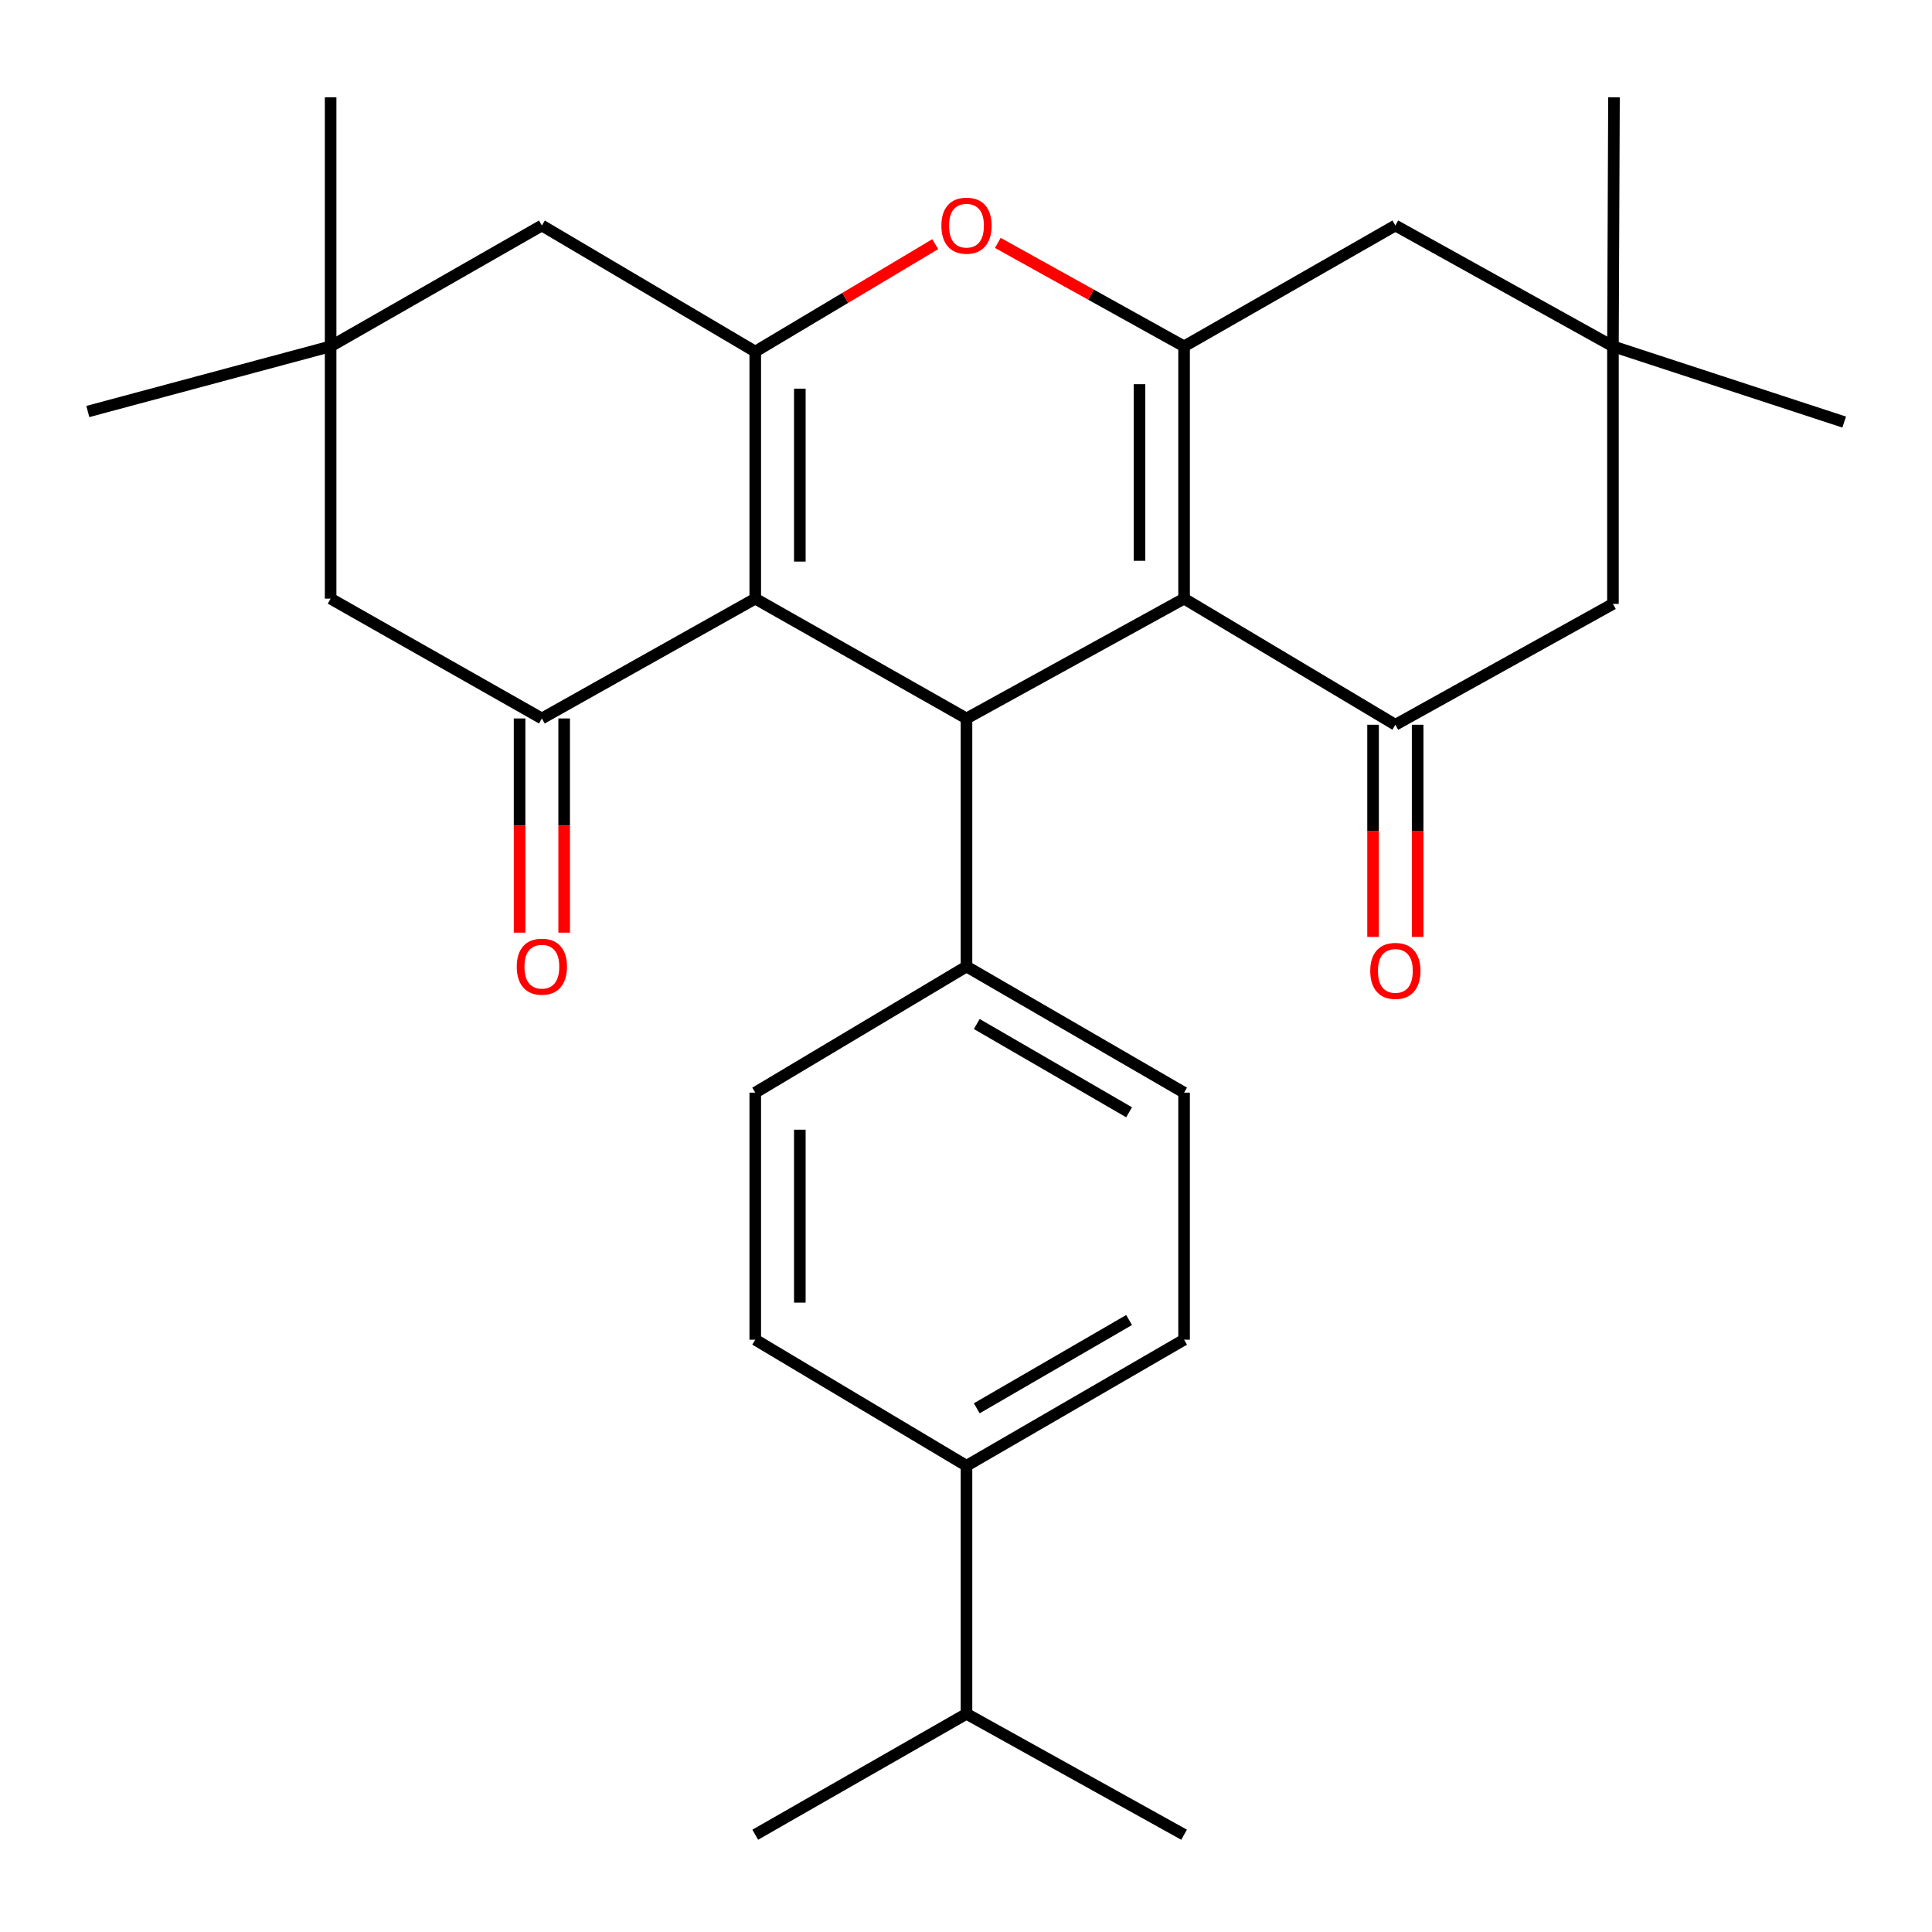 <?xml version='1.0' encoding='iso-8859-1'?>
<svg version='1.1' baseProfile='full'
              xmlns='http://www.w3.org/2000/svg'
                      xmlns:rdkit='http://www.rdkit.org/xml'
                      xmlns:xlink='http://www.w3.org/1999/xlink'
                  xml:space='preserve'
width='1000px' height='1000px' viewBox='0 0 1000 1000'>
<!-- END OF HEADER -->
<rect style='opacity:1.0;fill:#FFFFFF;stroke:none' width='1000' height='1000' x='0' y='0'> </rect>
<path class='bond-2' d='M 390.915,309.854 L 390.915,181.987' style='fill:none;fill-rule:evenodd;stroke:#000000;stroke-width:6px;stroke-linecap:butt;stroke-linejoin:miter;stroke-opacity:1' />
<path class='bond-2' d='M 413.991,290.674 L 413.991,201.167' style='fill:none;fill-rule:evenodd;stroke:#000000;stroke-width:6px;stroke-linecap:butt;stroke-linejoin:miter;stroke-opacity:1' />
<path class='bond-3' d='M 390.915,309.854 L 500.256,371.877' style='fill:none;fill-rule:evenodd;stroke:#000000;stroke-width:6px;stroke-linecap:butt;stroke-linejoin:miter;stroke-opacity:1' />
<path class='bond-6' d='M 390.915,309.854 L 280.471,371.877' style='fill:none;fill-rule:evenodd;stroke:#000000;stroke-width:6px;stroke-linecap:butt;stroke-linejoin:miter;stroke-opacity:1' />
<path class='bond-0' d='M 612.88,309.854 L 500.256,371.877' style='fill:none;fill-rule:evenodd;stroke:#000000;stroke-width:6px;stroke-linecap:butt;stroke-linejoin:miter;stroke-opacity:1' />
<path class='bond-1' d='M 612.88,309.854 L 612.88,179.27' style='fill:none;fill-rule:evenodd;stroke:#000000;stroke-width:6px;stroke-linecap:butt;stroke-linejoin:miter;stroke-opacity:1' />
<path class='bond-1' d='M 589.804,290.266 L 589.804,198.857' style='fill:none;fill-rule:evenodd;stroke:#000000;stroke-width:6px;stroke-linecap:butt;stroke-linejoin:miter;stroke-opacity:1' />
<path class='bond-5' d='M 612.88,309.854 L 722.234,375.133' style='fill:none;fill-rule:evenodd;stroke:#000000;stroke-width:6px;stroke-linecap:butt;stroke-linejoin:miter;stroke-opacity:1' />
<path class='bond-7' d='M 612.88,179.27 L 722.234,116.721' style='fill:none;fill-rule:evenodd;stroke:#000000;stroke-width:6px;stroke-linecap:butt;stroke-linejoin:miter;stroke-opacity:1' />
<path class='bond-28' d='M 612.88,179.27 L 564.679,152.5' style='fill:none;fill-rule:evenodd;stroke:#000000;stroke-width:6px;stroke-linecap:butt;stroke-linejoin:miter;stroke-opacity:1' />
<path class='bond-28' d='M 564.679,152.5 L 516.477,125.729' style='fill:none;fill-rule:evenodd;stroke:#FF0000;stroke-width:6px;stroke-linecap:butt;stroke-linejoin:miter;stroke-opacity:1' />
<path class='bond-4' d='M 390.915,181.987 L 437.494,154.184' style='fill:none;fill-rule:evenodd;stroke:#000000;stroke-width:6px;stroke-linecap:butt;stroke-linejoin:miter;stroke-opacity:1' />
<path class='bond-4' d='M 437.494,154.184 L 484.073,126.381' style='fill:none;fill-rule:evenodd;stroke:#FF0000;stroke-width:6px;stroke-linecap:butt;stroke-linejoin:miter;stroke-opacity:1' />
<path class='bond-8' d='M 390.915,181.987 L 280.471,116.721' style='fill:none;fill-rule:evenodd;stroke:#000000;stroke-width:6px;stroke-linecap:butt;stroke-linejoin:miter;stroke-opacity:1' />
<path class='bond-13' d='M 500.256,371.877 L 500.256,500.269' style='fill:none;fill-rule:evenodd;stroke:#000000;stroke-width:6px;stroke-linecap:butt;stroke-linejoin:miter;stroke-opacity:1' />
<path class='bond-12' d='M 722.234,375.133 L 834.858,312.572' style='fill:none;fill-rule:evenodd;stroke:#000000;stroke-width:6px;stroke-linecap:butt;stroke-linejoin:miter;stroke-opacity:1' />
<path class='bond-15' d='M 710.696,375.133 L 710.696,430.04' style='fill:none;fill-rule:evenodd;stroke:#000000;stroke-width:6px;stroke-linecap:butt;stroke-linejoin:miter;stroke-opacity:1' />
<path class='bond-15' d='M 710.696,430.04 L 710.696,484.946' style='fill:none;fill-rule:evenodd;stroke:#FF0000;stroke-width:6px;stroke-linecap:butt;stroke-linejoin:miter;stroke-opacity:1' />
<path class='bond-15' d='M 733.772,375.133 L 733.772,430.04' style='fill:none;fill-rule:evenodd;stroke:#000000;stroke-width:6px;stroke-linecap:butt;stroke-linejoin:miter;stroke-opacity:1' />
<path class='bond-15' d='M 733.772,430.04 L 733.772,484.946' style='fill:none;fill-rule:evenodd;stroke:#FF0000;stroke-width:6px;stroke-linecap:butt;stroke-linejoin:miter;stroke-opacity:1' />
<path class='bond-11' d='M 280.471,371.877 L 171.129,309.854' style='fill:none;fill-rule:evenodd;stroke:#000000;stroke-width:6px;stroke-linecap:butt;stroke-linejoin:miter;stroke-opacity:1' />
<path class='bond-14' d='M 268.933,371.877 L 268.933,427.308' style='fill:none;fill-rule:evenodd;stroke:#000000;stroke-width:6px;stroke-linecap:butt;stroke-linejoin:miter;stroke-opacity:1' />
<path class='bond-14' d='M 268.933,427.308 L 268.933,482.739' style='fill:none;fill-rule:evenodd;stroke:#FF0000;stroke-width:6px;stroke-linecap:butt;stroke-linejoin:miter;stroke-opacity:1' />
<path class='bond-14' d='M 292.009,371.877 L 292.009,427.308' style='fill:none;fill-rule:evenodd;stroke:#000000;stroke-width:6px;stroke-linecap:butt;stroke-linejoin:miter;stroke-opacity:1' />
<path class='bond-14' d='M 292.009,427.308 L 292.009,482.739' style='fill:none;fill-rule:evenodd;stroke:#FF0000;stroke-width:6px;stroke-linecap:butt;stroke-linejoin:miter;stroke-opacity:1' />
<path class='bond-31' d='M 722.234,116.721 L 834.858,179.27' style='fill:none;fill-rule:evenodd;stroke:#000000;stroke-width:6px;stroke-linecap:butt;stroke-linejoin:miter;stroke-opacity:1' />
<path class='bond-29' d='M 280.471,116.721 L 171.129,179.27' style='fill:none;fill-rule:evenodd;stroke:#000000;stroke-width:6px;stroke-linecap:butt;stroke-linejoin:miter;stroke-opacity:1' />
<path class='bond-9' d='M 171.129,179.27 L 171.129,309.854' style='fill:none;fill-rule:evenodd;stroke:#000000;stroke-width:6px;stroke-linecap:butt;stroke-linejoin:miter;stroke-opacity:1' />
<path class='bond-22' d='M 171.129,179.27 L 171.129,50.352' style='fill:none;fill-rule:evenodd;stroke:#000000;stroke-width:6px;stroke-linecap:butt;stroke-linejoin:miter;stroke-opacity:1' />
<path class='bond-23' d='M 171.129,179.27 L 45.455,212.999' style='fill:none;fill-rule:evenodd;stroke:#000000;stroke-width:6px;stroke-linecap:butt;stroke-linejoin:miter;stroke-opacity:1' />
<path class='bond-10' d='M 834.858,179.27 L 834.858,312.572' style='fill:none;fill-rule:evenodd;stroke:#000000;stroke-width:6px;stroke-linecap:butt;stroke-linejoin:miter;stroke-opacity:1' />
<path class='bond-24' d='M 834.858,179.27 L 835.396,50.352' style='fill:none;fill-rule:evenodd;stroke:#000000;stroke-width:6px;stroke-linecap:butt;stroke-linejoin:miter;stroke-opacity:1' />
<path class='bond-25' d='M 834.858,179.27 L 954.545,218.46' style='fill:none;fill-rule:evenodd;stroke:#000000;stroke-width:6px;stroke-linecap:butt;stroke-linejoin:miter;stroke-opacity:1' />
<path class='bond-17' d='M 500.256,500.269 L 390.915,565.549' style='fill:none;fill-rule:evenodd;stroke:#000000;stroke-width:6px;stroke-linecap:butt;stroke-linejoin:miter;stroke-opacity:1' />
<path class='bond-18' d='M 500.256,500.269 L 612.88,565.549' style='fill:none;fill-rule:evenodd;stroke:#000000;stroke-width:6px;stroke-linecap:butt;stroke-linejoin:miter;stroke-opacity:1' />
<path class='bond-18' d='M 505.578,530.026 L 584.414,575.721' style='fill:none;fill-rule:evenodd;stroke:#000000;stroke-width:6px;stroke-linecap:butt;stroke-linejoin:miter;stroke-opacity:1' />
<path class='bond-16' d='M 500.256,758.682 L 612.88,693.415' style='fill:none;fill-rule:evenodd;stroke:#000000;stroke-width:6px;stroke-linecap:butt;stroke-linejoin:miter;stroke-opacity:1' />
<path class='bond-16' d='M 505.58,728.926 L 584.416,683.239' style='fill:none;fill-rule:evenodd;stroke:#000000;stroke-width:6px;stroke-linecap:butt;stroke-linejoin:miter;stroke-opacity:1' />
<path class='bond-21' d='M 500.256,758.682 L 500.256,887.074' style='fill:none;fill-rule:evenodd;stroke:#000000;stroke-width:6px;stroke-linecap:butt;stroke-linejoin:miter;stroke-opacity:1' />
<path class='bond-30' d='M 500.256,758.682 L 390.915,693.415' style='fill:none;fill-rule:evenodd;stroke:#000000;stroke-width:6px;stroke-linecap:butt;stroke-linejoin:miter;stroke-opacity:1' />
<path class='bond-19' d='M 390.915,565.549 L 390.915,693.415' style='fill:none;fill-rule:evenodd;stroke:#000000;stroke-width:6px;stroke-linecap:butt;stroke-linejoin:miter;stroke-opacity:1' />
<path class='bond-19' d='M 413.991,584.729 L 413.991,674.235' style='fill:none;fill-rule:evenodd;stroke:#000000;stroke-width:6px;stroke-linecap:butt;stroke-linejoin:miter;stroke-opacity:1' />
<path class='bond-20' d='M 612.88,565.549 L 612.88,693.415' style='fill:none;fill-rule:evenodd;stroke:#000000;stroke-width:6px;stroke-linecap:butt;stroke-linejoin:miter;stroke-opacity:1' />
<path class='bond-26' d='M 500.256,887.074 L 390.915,949.648' style='fill:none;fill-rule:evenodd;stroke:#000000;stroke-width:6px;stroke-linecap:butt;stroke-linejoin:miter;stroke-opacity:1' />
<path class='bond-27' d='M 500.256,887.074 L 612.88,949.648' style='fill:none;fill-rule:evenodd;stroke:#000000;stroke-width:6px;stroke-linecap:butt;stroke-linejoin:miter;stroke-opacity:1' />
<path  class='atom-5' d='M 487.256 116.801
Q 487.256 110.001, 490.616 106.201
Q 493.976 102.401, 500.256 102.401
Q 506.536 102.401, 509.896 106.201
Q 513.256 110.001, 513.256 116.801
Q 513.256 123.681, 509.856 127.601
Q 506.456 131.481, 500.256 131.481
Q 494.016 131.481, 490.616 127.601
Q 487.256 123.721, 487.256 116.801
M 500.256 128.281
Q 504.576 128.281, 506.896 125.401
Q 509.256 122.481, 509.256 116.801
Q 509.256 111.241, 506.896 108.441
Q 504.576 105.601, 500.256 105.601
Q 495.936 105.601, 493.576 108.401
Q 491.256 111.201, 491.256 116.801
Q 491.256 122.521, 493.576 125.401
Q 495.936 128.281, 500.256 128.281
' fill='#FF0000'/>
<path  class='atom-15' d='M 267.471 500.349
Q 267.471 493.549, 270.831 489.749
Q 274.191 485.949, 280.471 485.949
Q 286.751 485.949, 290.111 489.749
Q 293.471 493.549, 293.471 500.349
Q 293.471 507.229, 290.071 511.149
Q 286.671 515.029, 280.471 515.029
Q 274.231 515.029, 270.831 511.149
Q 267.471 507.269, 267.471 500.349
M 280.471 511.829
Q 284.791 511.829, 287.111 508.949
Q 289.471 506.029, 289.471 500.349
Q 289.471 494.789, 287.111 491.989
Q 284.791 489.149, 280.471 489.149
Q 276.151 489.149, 273.791 491.949
Q 271.471 494.749, 271.471 500.349
Q 271.471 506.069, 273.791 508.949
Q 276.151 511.829, 280.471 511.829
' fill='#FF0000'/>
<path  class='atom-16' d='M 709.234 502.529
Q 709.234 495.729, 712.594 491.929
Q 715.954 488.129, 722.234 488.129
Q 728.514 488.129, 731.874 491.929
Q 735.234 495.729, 735.234 502.529
Q 735.234 509.409, 731.834 513.329
Q 728.434 517.209, 722.234 517.209
Q 715.994 517.209, 712.594 513.329
Q 709.234 509.449, 709.234 502.529
M 722.234 514.009
Q 726.554 514.009, 728.874 511.129
Q 731.234 508.209, 731.234 502.529
Q 731.234 496.969, 728.874 494.169
Q 726.554 491.329, 722.234 491.329
Q 717.914 491.329, 715.554 494.129
Q 713.234 496.929, 713.234 502.529
Q 713.234 508.249, 715.554 511.129
Q 717.914 514.009, 722.234 514.009
' fill='#FF0000'/>
</svg>

